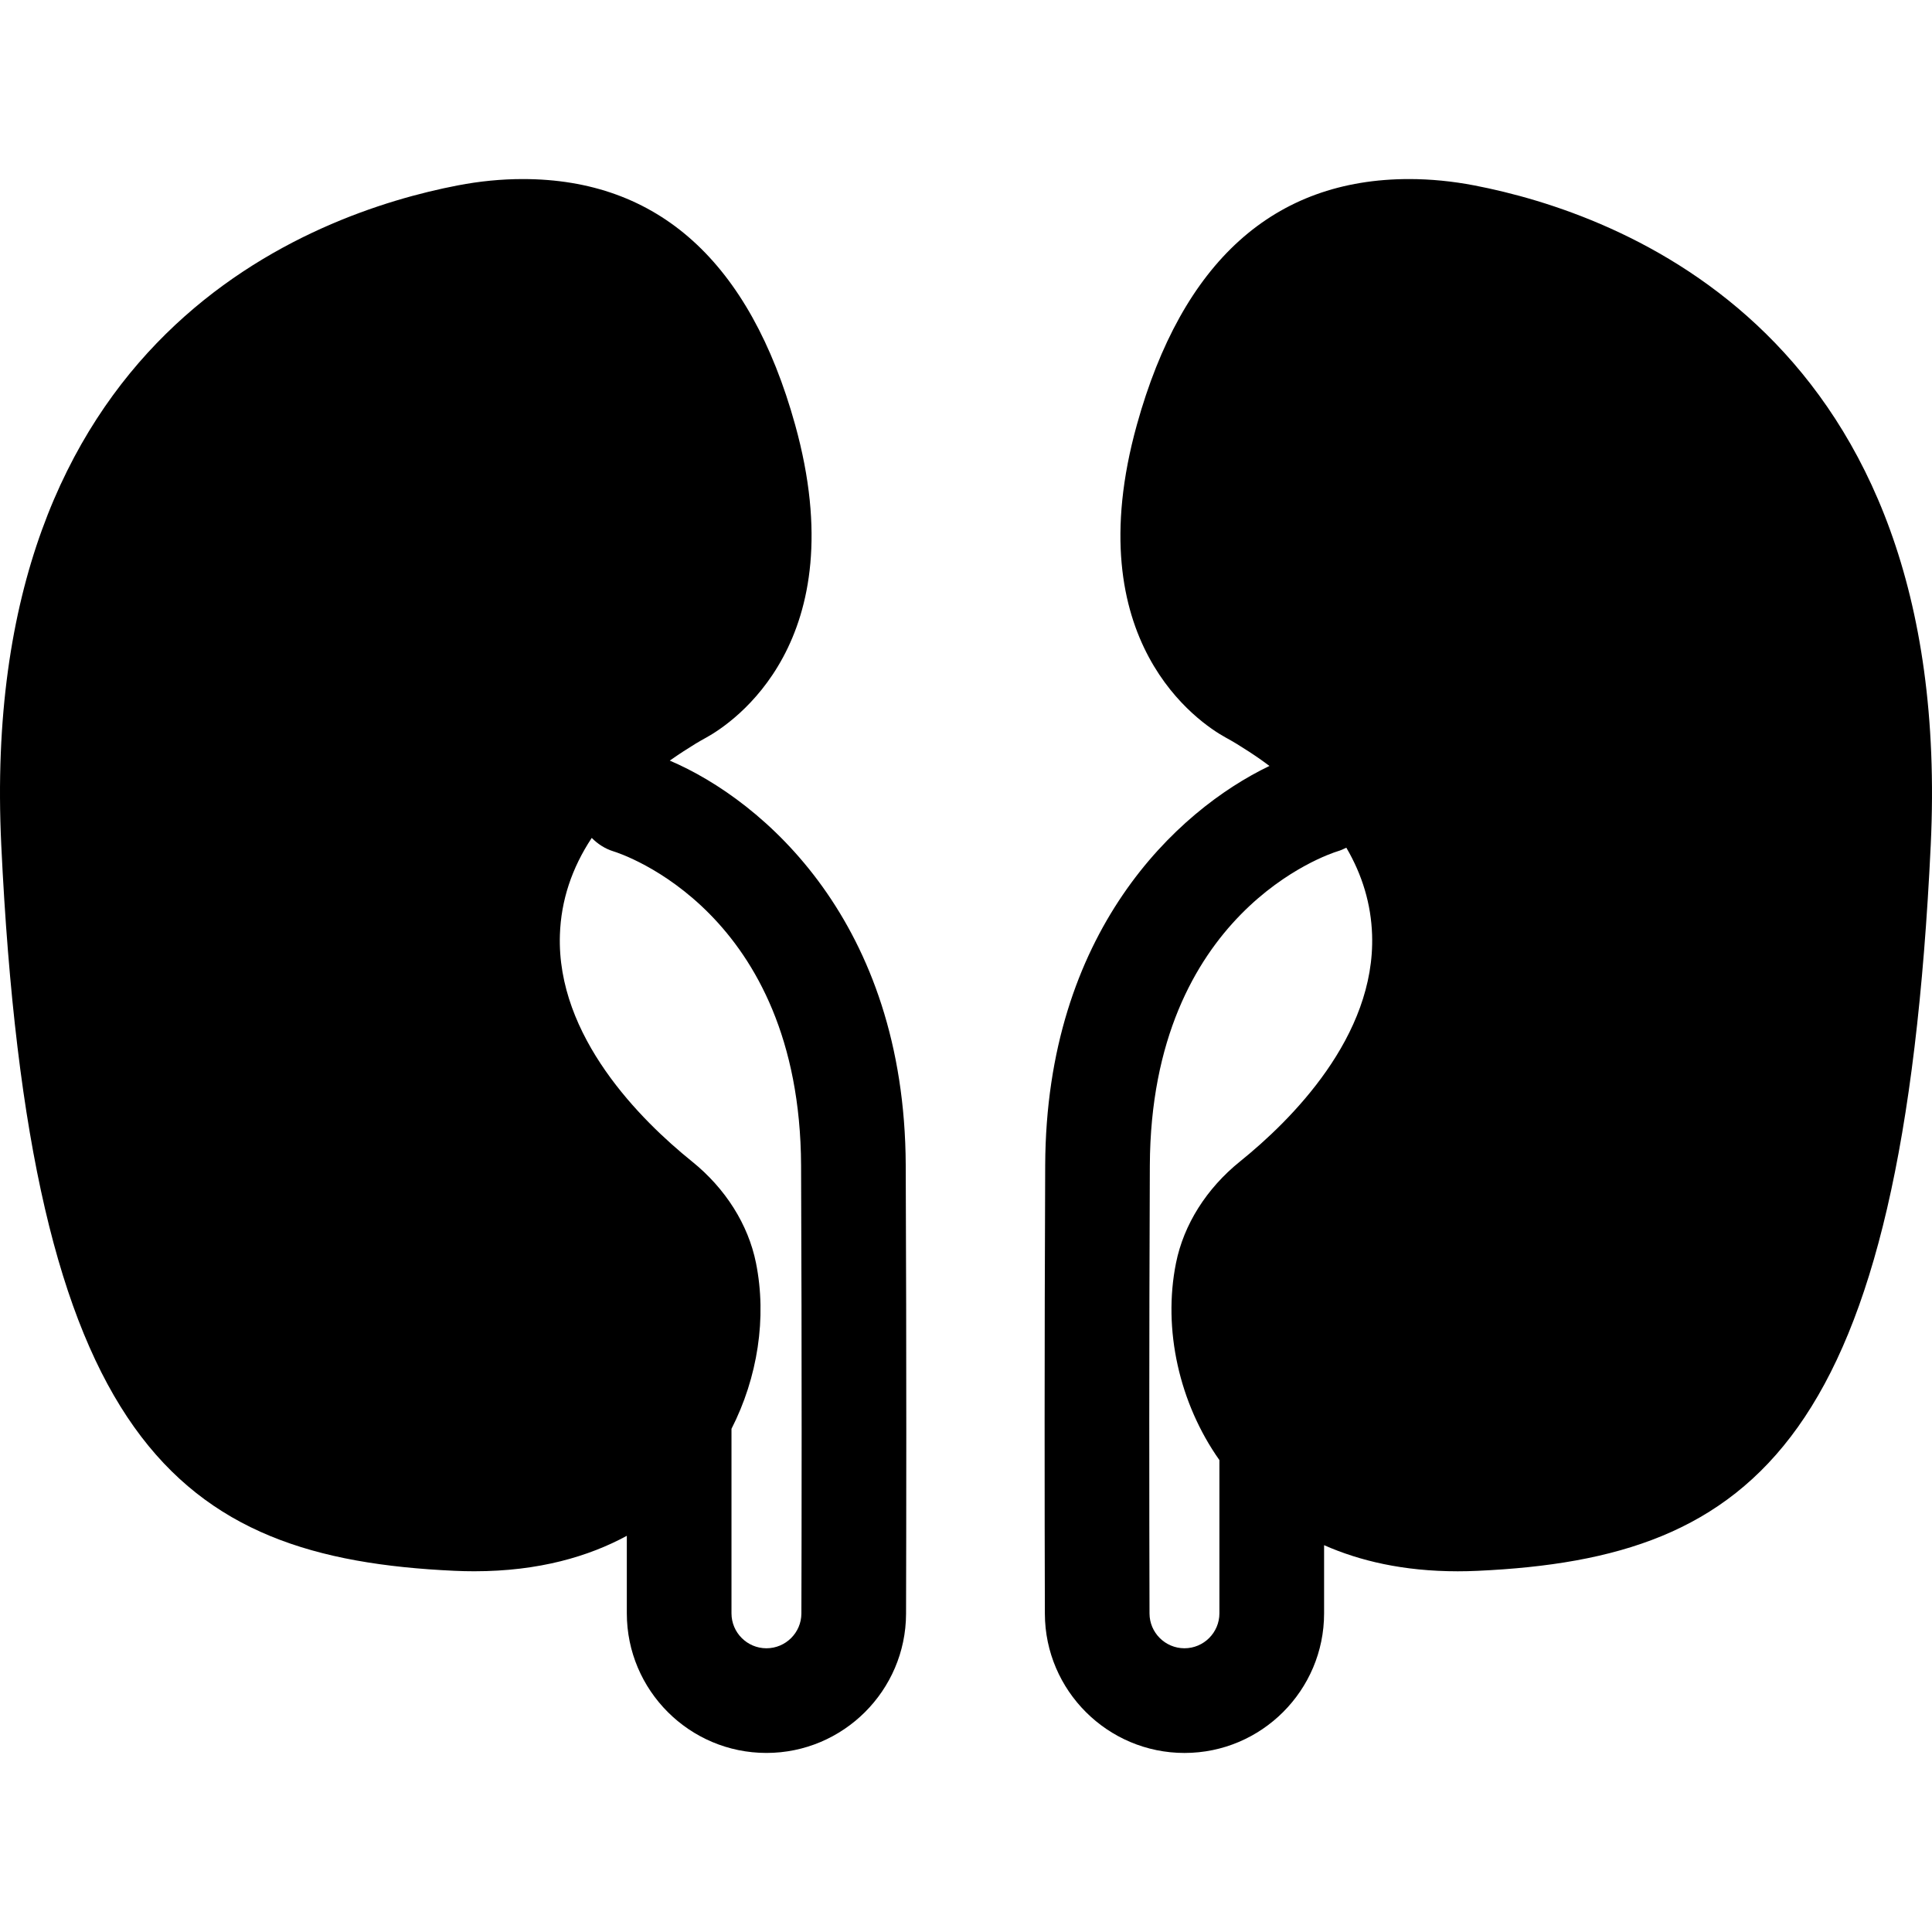 <?xml version="1.0" encoding="iso-8859-1"?>
<!-- Uploaded to: SVG Repo, www.svgrepo.com, Generator: SVG Repo Mixer Tools -->
<!DOCTYPE svg PUBLIC "-//W3C//DTD SVG 1.1//EN" "http://www.w3.org/Graphics/SVG/1.1/DTD/svg11.dtd">
<svg fill="#000000" height="800px" width="800px" version="1.1" id="Capa_1" xmlns="http://www.w3.org/2000/svg" xmlns:xlink="http://www.w3.org/1999/xlink" 
	 viewBox="0 0 184.591 184.591" xml:space="preserve">
<path d="M140.849,17.713c-2.088-0.401-4.177-0.605-6.207-0.605c-12.938,0-21.693,7.898-26.021,23.477
	c-5.767,20.76,6.013,28.51,8.433,29.853c0.393,0.217,0.752,0.418,1.098,0.63c0.818,0.5,1.601,1.012,2.326,1.521
	c0.279,0.195,0.544,0.394,0.812,0.592c-8.906,4.275-21.331,15.865-21.428,38.132c-0.076,17.557-0.059,33.007-0.031,42.876
	c0.021,7.331,6.004,13.296,13.339,13.296c7.355,0,13.339-5.983,13.339-13.339v-6.514c3.363,1.489,7.558,2.496,12.773,2.496
	c0.625,0,1.264-0.015,1.909-0.045c26.572-1.222,40.562-12.284,43.28-69.359C186.797,31.873,154.739,20.385,140.849,17.713z
	 M118.48,110.968c-3.207,2.583-5.38,6.028-6.119,9.7c-1.278,6.341,0.31,13.408,4.146,18.835v14.64c0,1.841-1.498,3.339-3.339,3.339
	c-1.836,0-3.334-1.491-3.339-3.323c-0.027-9.854-0.045-25.278,0.031-42.806c0.105-24.198,17.112-29.761,17.915-30.01
	c0.303-0.09,0.588-0.213,0.859-0.352c1.532,2.615,2.362,5.391,2.461,8.316C131.426,99.043,123.333,107.057,118.48,110.968z
	 M63.995,72.673c0.042-0.029,0.08-0.059,0.121-0.088c0.732-0.513,1.514-1.022,2.321-1.517c0.348-0.213,0.707-0.414,1.063-0.61
	c2.456-1.363,14.235-9.113,8.47-29.873C71.643,25.006,62.889,17.108,49.95,17.108c-2.03,0-4.119,0.204-6.207,0.605
	C29.852,20.384-2.205,31.873,0.12,80.722c2.719,57.074,16.708,68.137,43.28,69.358c0.646,0.03,1.285,0.045,1.91,0.045h0.003
	c6.196,0,10.949-1.423,14.576-3.386v7.405c0,7.355,5.984,13.339,13.34,13.339c7.335,0,13.318-5.965,13.339-13.295
	c0.023-7.96,0.05-24.114-0.031-42.877C86.436,88.099,72.937,76.488,63.995,72.673z M76.568,154.16
	c-0.005,1.832-1.503,3.323-3.339,3.323c-1.842,0-3.34-1.498-3.34-3.339v-17.629c2.498-4.892,3.395-10.616,2.341-15.847
	c-0.74-3.672-2.913-7.117-6.119-9.7c-4.853-3.91-12.945-11.924-12.616-21.659c0.11-3.277,1.134-6.367,3.042-9.252
	c0.565,0.573,1.259,1.033,2.08,1.286c0.728,0.224,17.815,5.754,17.921,30.011C76.618,130.085,76.592,146.212,76.568,154.16z"/>
</svg>